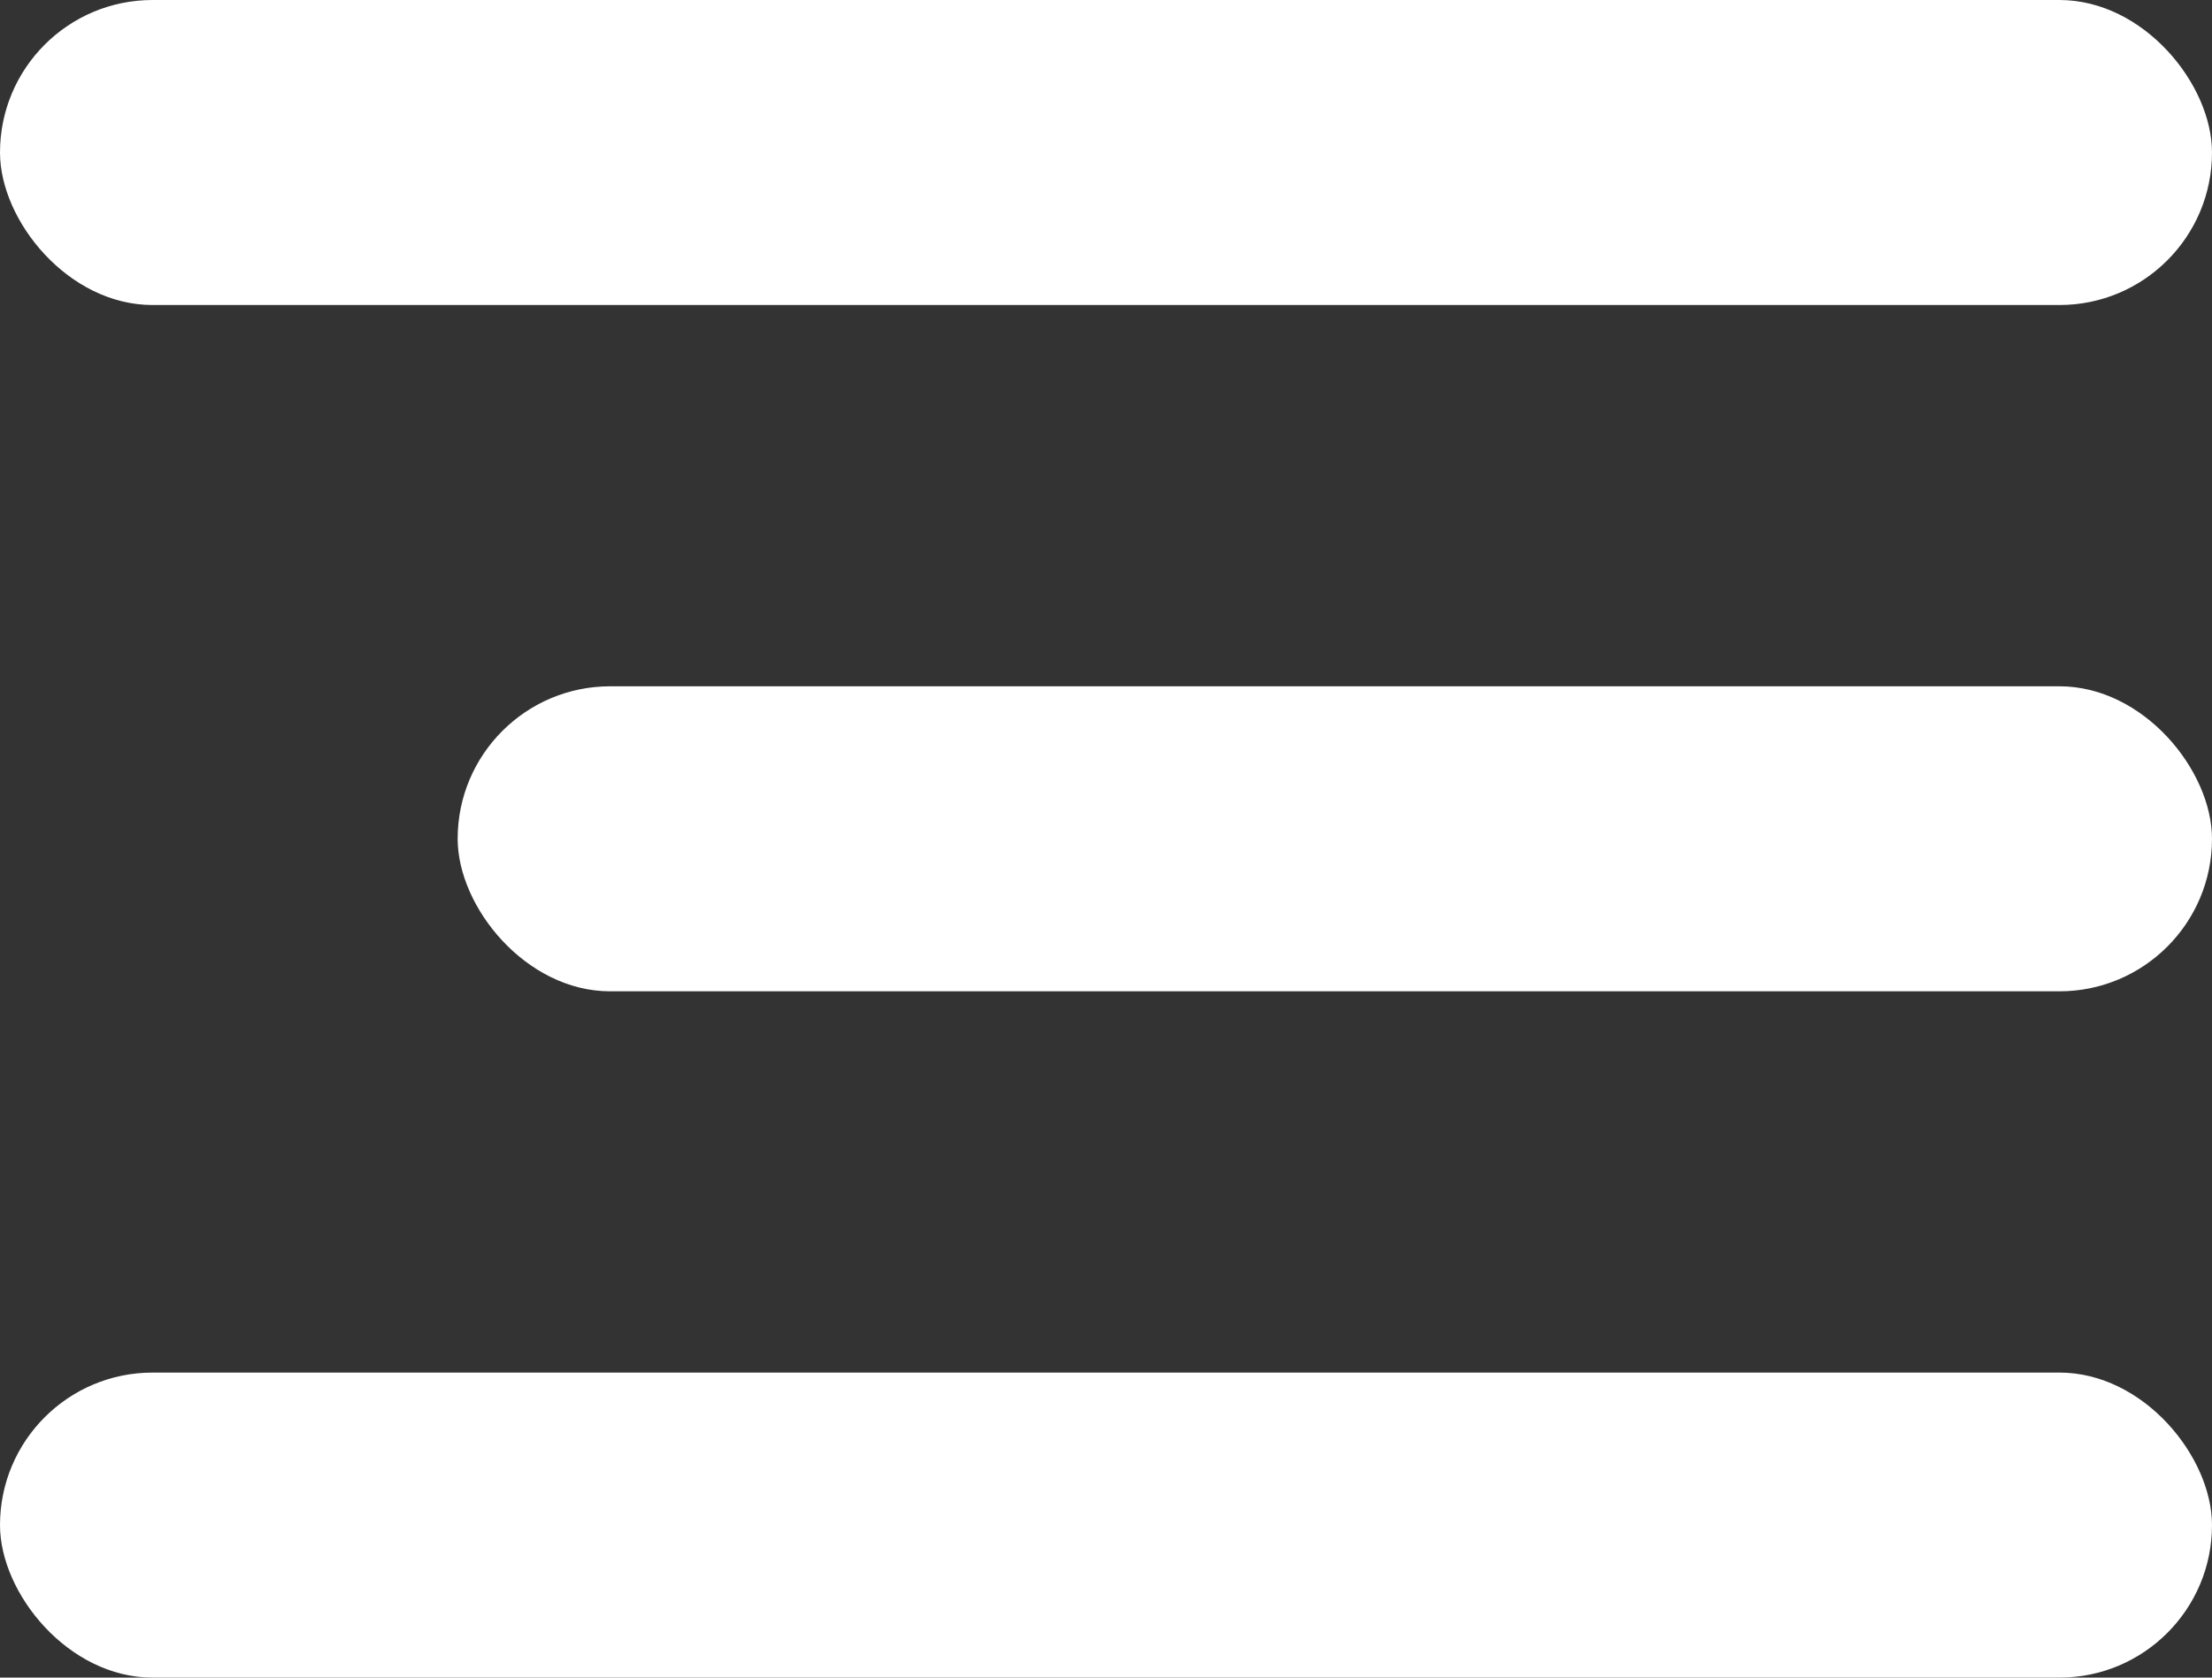 <?xml version="1.0" encoding="UTF-8"?> <svg xmlns="http://www.w3.org/2000/svg" width="29" height="22" viewBox="0 0 29 22" fill="none"><rect x="0" y="0" width="29" height="22" fill="#333333" stroke="none"/><rect width="29" height="4" rx="2" fill="white"></rect><rect x="6" y="9" width="23" height="4" rx="2" fill="white"></rect><rect y="18" width="29" height="4" rx="2" fill="white"></rect></svg> 